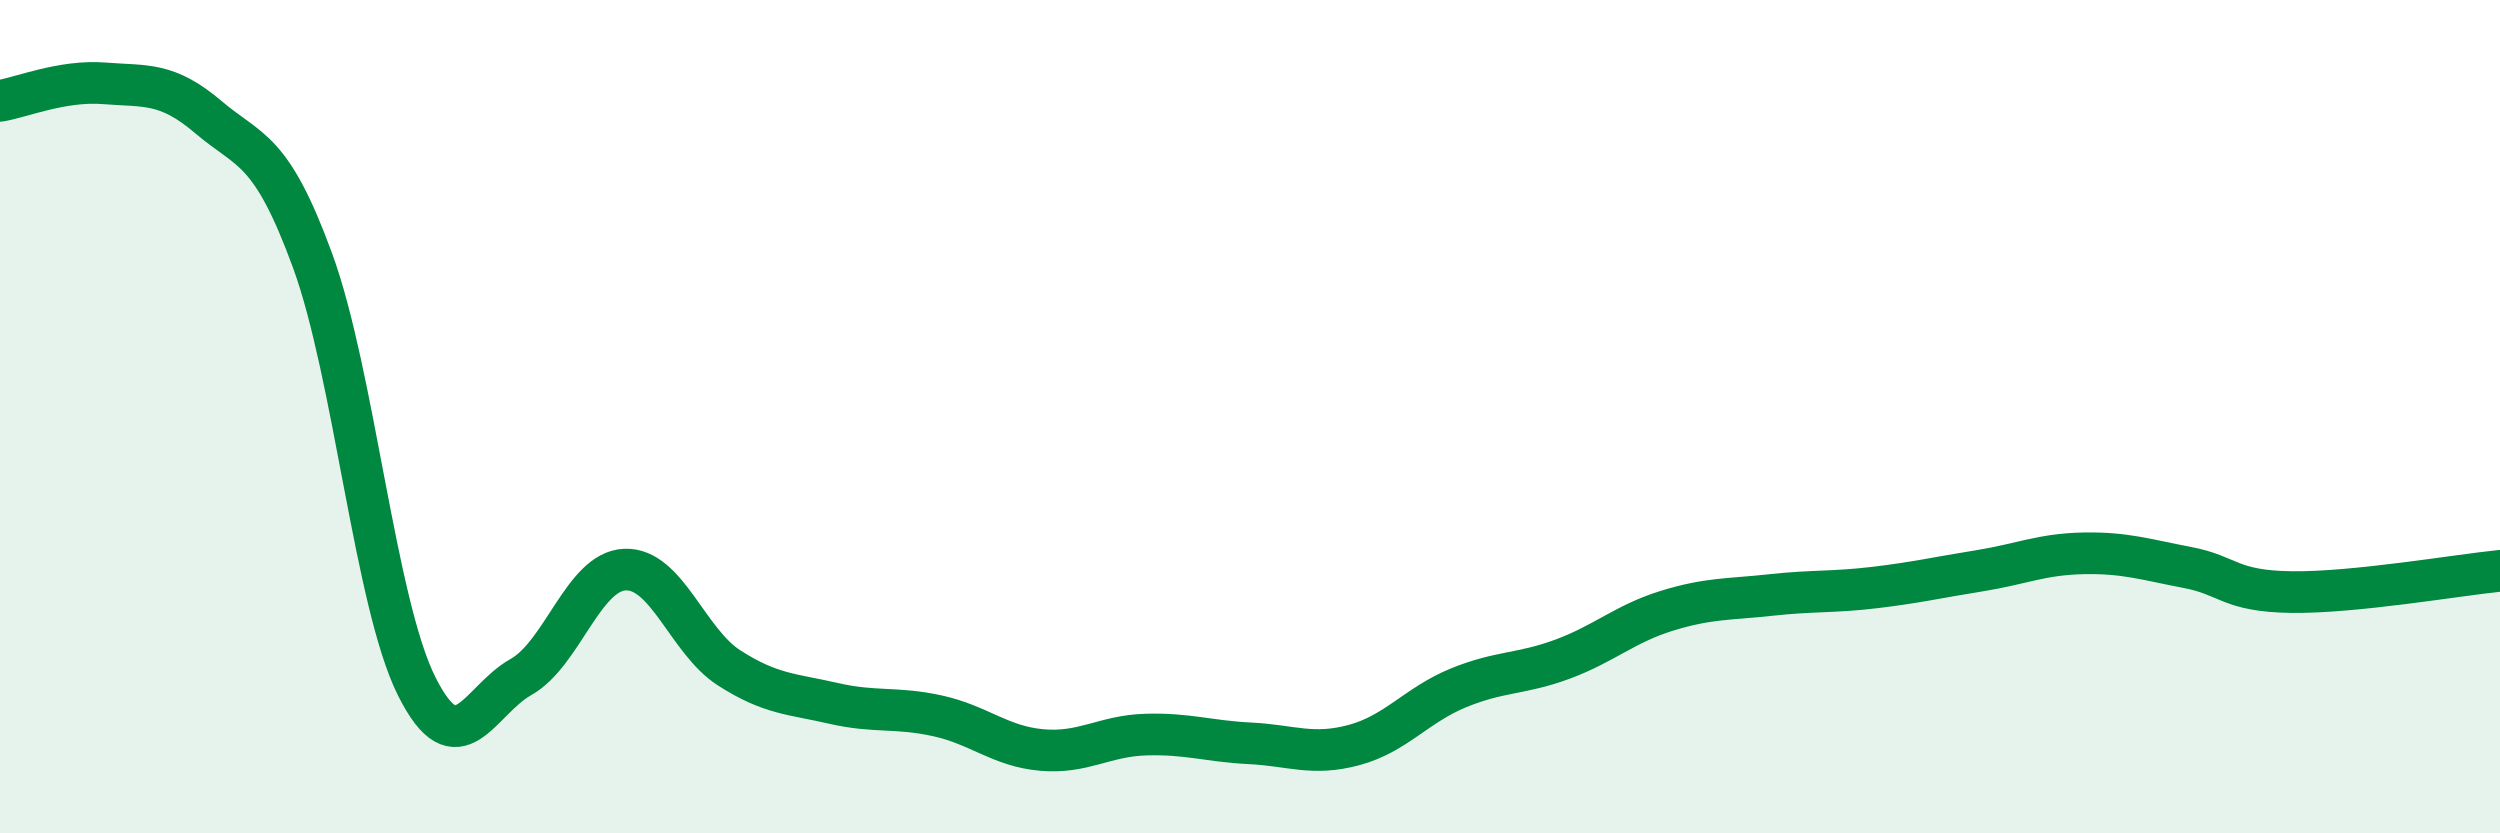 
    <svg width="60" height="20" viewBox="0 0 60 20" xmlns="http://www.w3.org/2000/svg">
      <path
        d="M 0,2.42 C 0.5,2.34 1.5,1.92 2.5,2 C 3.5,2.08 4,1.96 5,2.81 C 6,3.66 6.5,3.52 7.5,6.25 C 8.5,8.98 9,14.47 10,16.47 C 11,18.47 11.5,16.81 12.5,16.25 C 13.5,15.69 14,13.71 15,13.67 C 16,13.63 16.5,15.39 17.5,16.03 C 18.5,16.67 19,16.65 20,16.88 C 21,17.11 21.5,16.96 22.5,17.18 C 23.5,17.4 24,17.91 25,18 C 26,18.09 26.5,17.66 27.5,17.63 C 28.5,17.6 29,17.79 30,17.84 C 31,17.89 31.5,18.15 32.5,17.88 C 33.5,17.61 34,16.92 35,16.51 C 36,16.1 36.5,16.19 37.5,15.82 C 38.5,15.45 39,14.97 40,14.66 C 41,14.35 41.5,14.39 42.5,14.28 C 43.5,14.17 44,14.22 45,14.1 C 46,13.98 46.5,13.86 47.5,13.7 C 48.5,13.54 49,13.3 50,13.28 C 51,13.26 51.5,13.43 52.5,13.62 C 53.5,13.81 53.5,14.19 55,14.21 C 56.5,14.23 59,13.8 60,13.7L60 20L0 20Z"
        fill="#008740"
        opacity="0.1"
        stroke-linecap="round"
        stroke-linejoin="round"
      />
      <path
        d="M 0,2.42 C 0.5,2.34 1.5,1.92 2.5,2 C 3.5,2.08 4,1.96 5,2.81 C 6,3.66 6.5,3.52 7.5,6.25 C 8.5,8.98 9,14.47 10,16.47 C 11,18.47 11.5,16.81 12.5,16.25 C 13.5,15.69 14,13.71 15,13.67 C 16,13.63 16.5,15.39 17.5,16.03 C 18.5,16.67 19,16.65 20,16.88 C 21,17.11 21.5,16.96 22.5,17.18 C 23.5,17.4 24,17.91 25,18 C 26,18.09 26.5,17.66 27.5,17.63 C 28.5,17.6 29,17.79 30,17.84 C 31,17.89 31.5,18.15 32.5,17.88 C 33.5,17.61 34,16.92 35,16.51 C 36,16.1 36.5,16.19 37.5,15.82 C 38.5,15.45 39,14.97 40,14.66 C 41,14.35 41.5,14.39 42.5,14.28 C 43.5,14.17 44,14.22 45,14.1 C 46,13.98 46.5,13.86 47.5,13.7 C 48.5,13.54 49,13.3 50,13.28 C 51,13.26 51.5,13.43 52.5,13.62 C 53.5,13.81 53.5,14.19 55,14.21 C 56.5,14.23 59,13.8 60,13.7"
        stroke="#008740"
        stroke-width="1"
        fill="none"
        stroke-linecap="round"
        stroke-linejoin="round"
      />
    </svg>
  